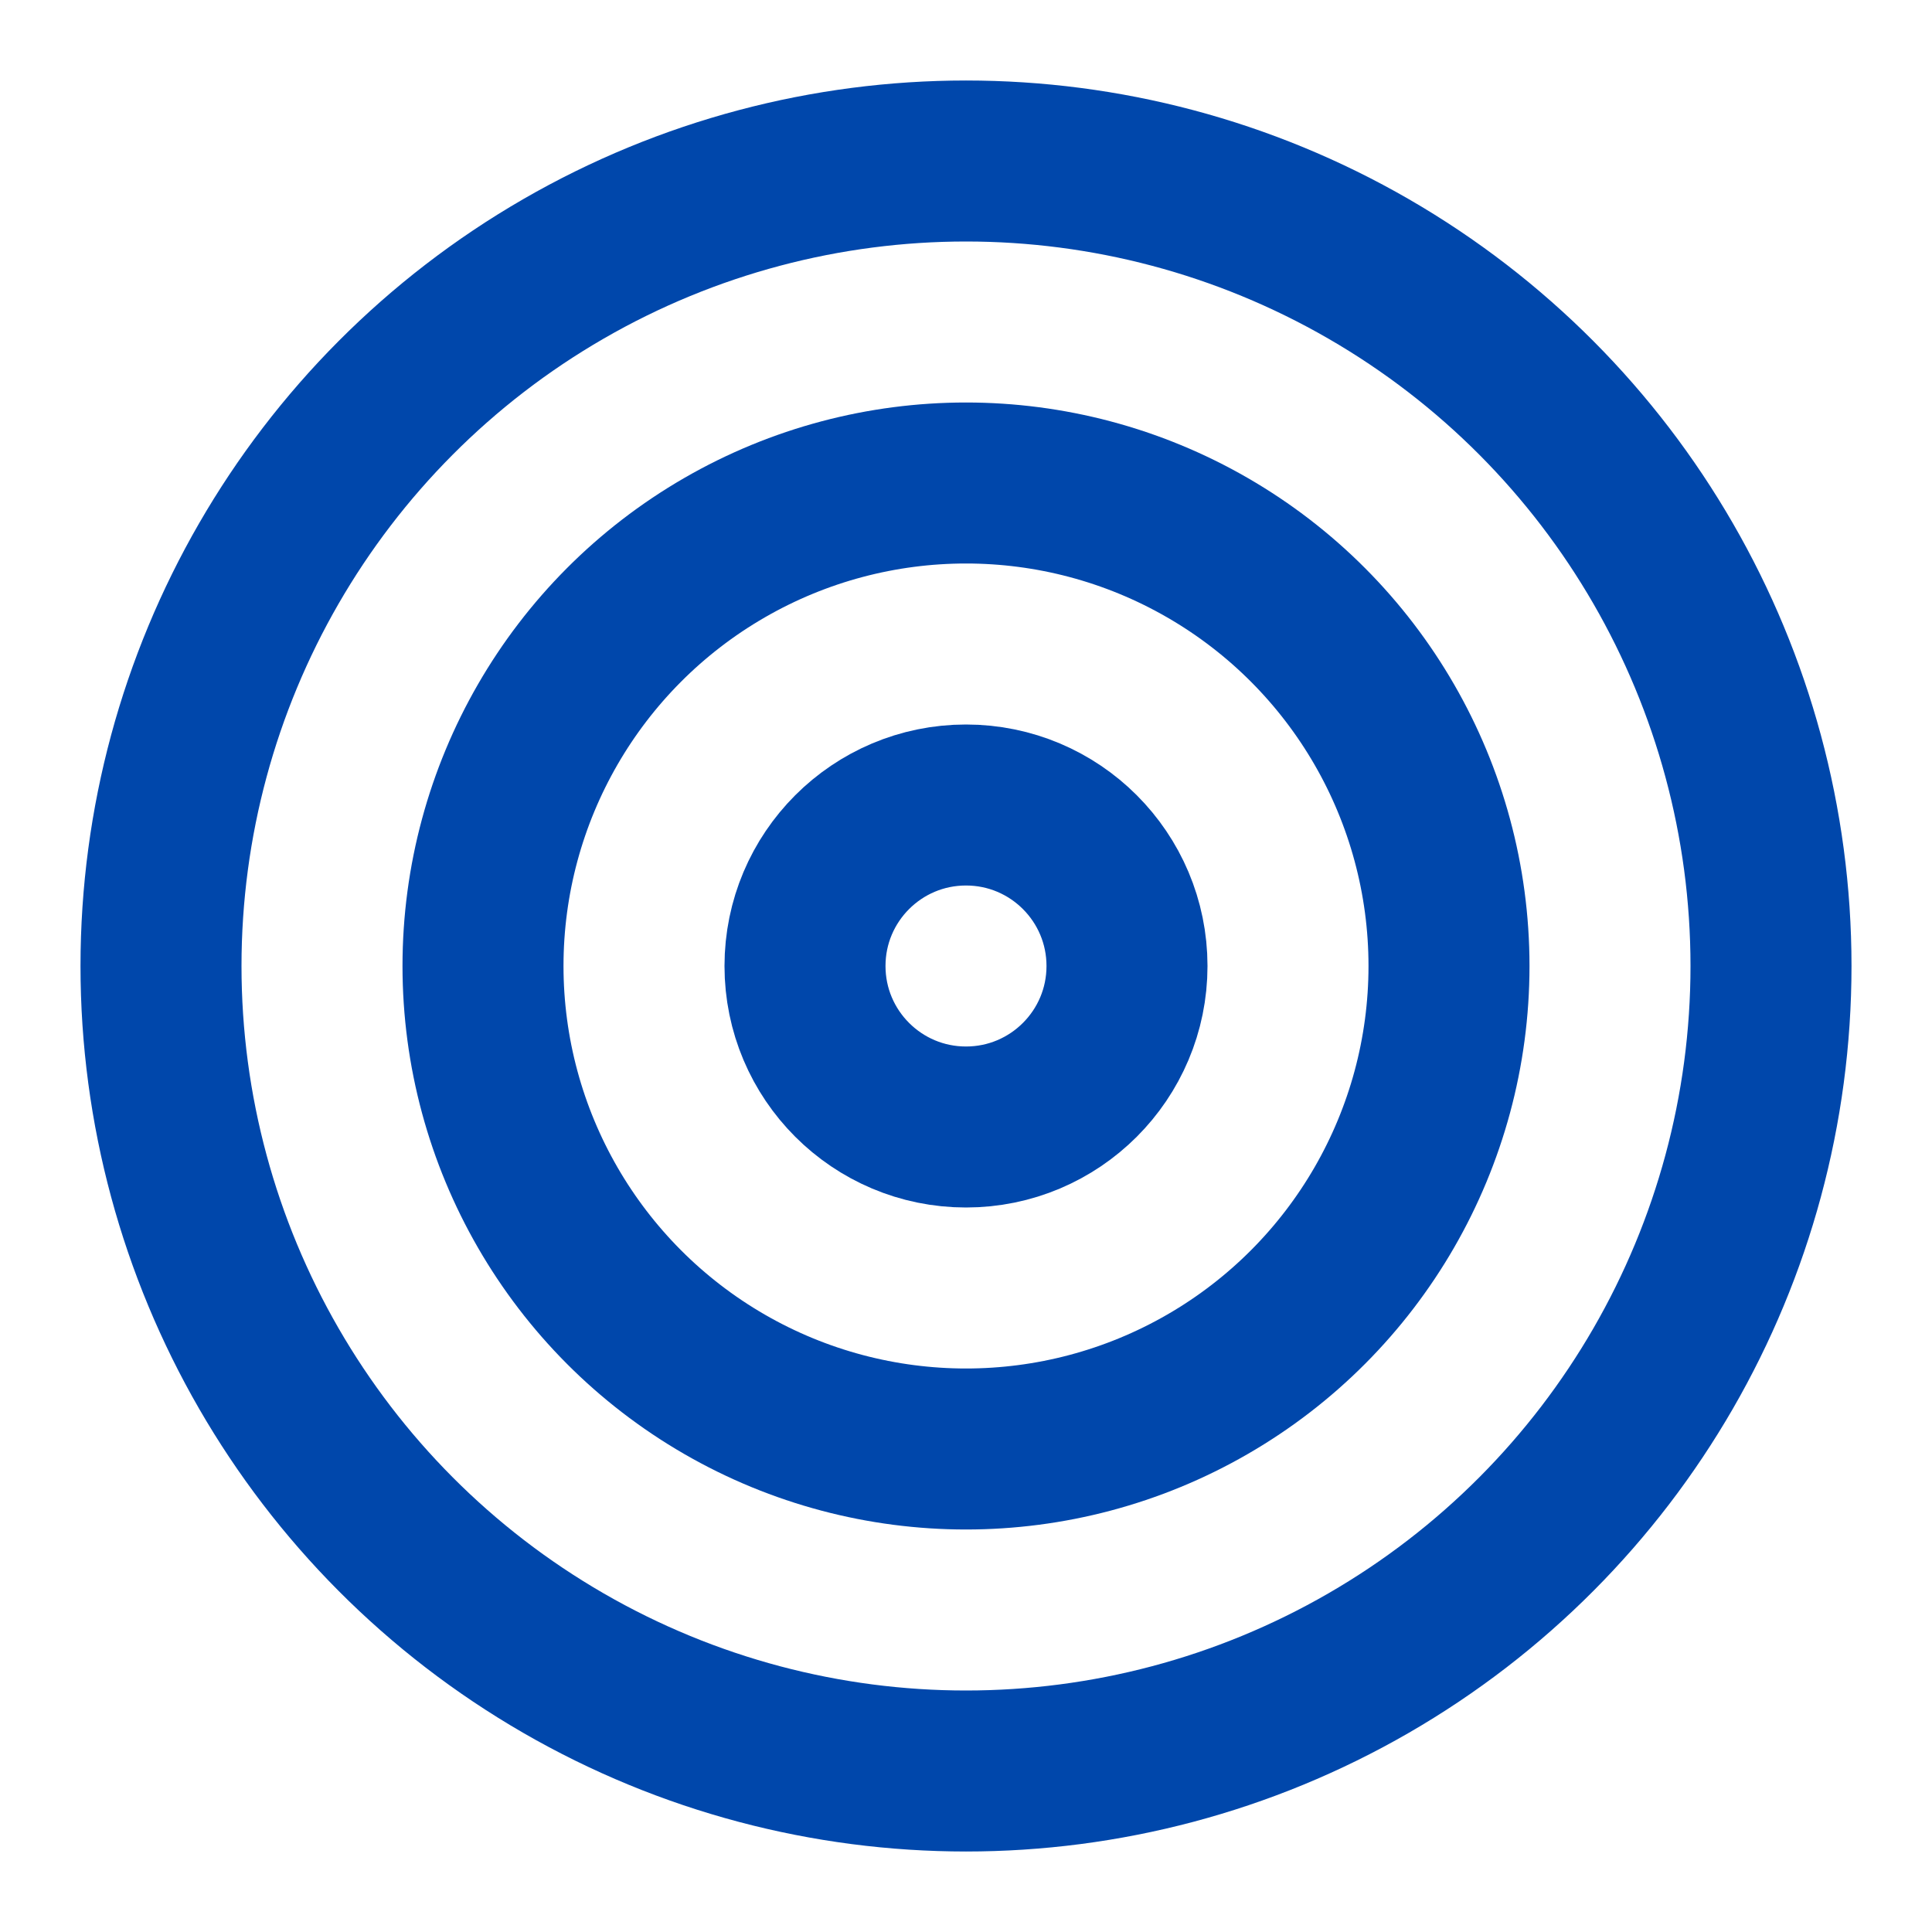 <svg xmlns="http://www.w3.org/2000/svg" viewBox="0 0 24 24" fill="none" stroke="#0047AB" stroke-width="2" stroke-linecap="round" stroke-linejoin="round">
  <circle cx="12" cy="12" r="10" />
  <circle cx="12" cy="12" r="6" />
  <circle cx="12" cy="12" r="2" />
</svg>